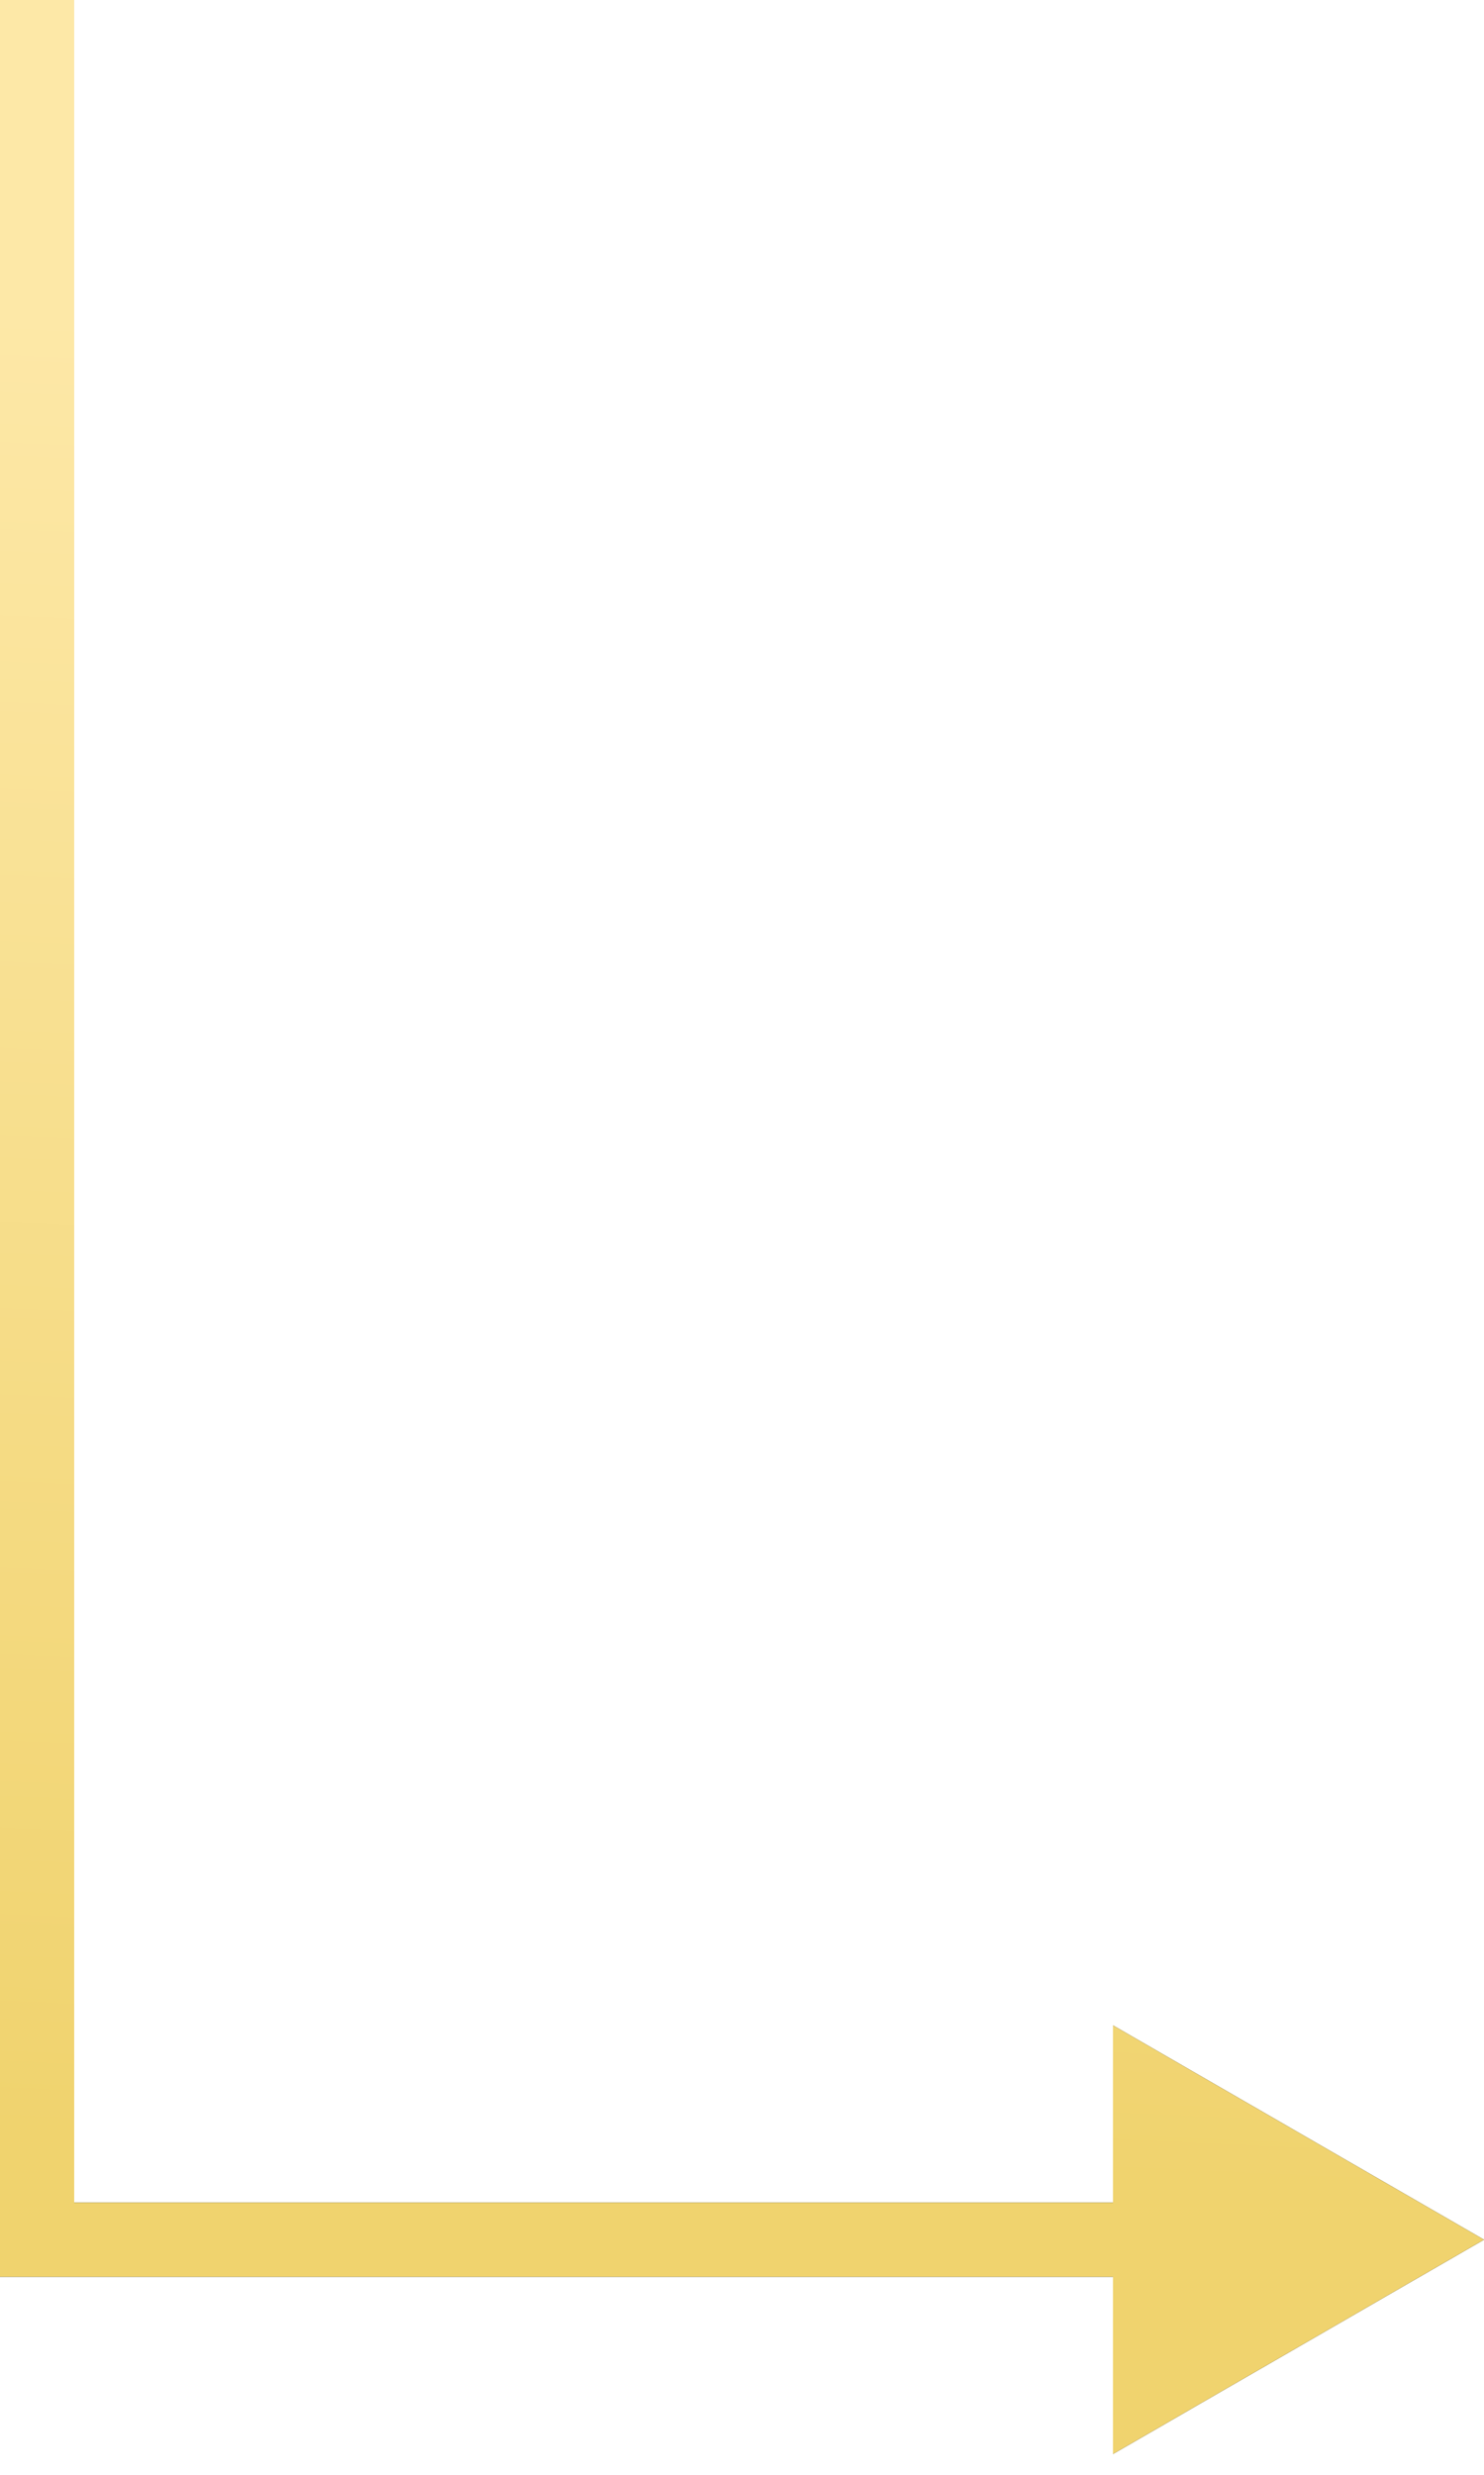 <?xml version="1.0" encoding="UTF-8"?> <svg xmlns="http://www.w3.org/2000/svg" width="60" height="100" viewBox="0 0 60 100" fill="none"><path d="M1.5 90.5H0V92H1.5V90.5ZM60 90.5L45 81.84V99.16L60 90.5ZM1.5 0H0V90.5H1.5H3V0H1.5ZM1.5 90.5V92H46.5V90.5V89H1.5V90.5Z" fill="black"></path><path d="M1.5 90.5H0V92H1.5V90.5ZM60 90.5L45 81.84V99.16L60 90.5ZM1.5 0H0V90.5H1.5H3V0H1.5ZM1.5 90.5V92H46.5V90.5V89H1.5V90.5Z" fill="url(#paint0_linear_1964_60)"></path><defs><linearGradient id="paint0_linear_1964_60" x1="29.733" y1="87.468" x2="33.148" y2="14.142" gradientUnits="userSpaceOnUse"><stop stop-color="#F0D36E"></stop><stop offset="1" stop-color="#FDE8A7"></stop></linearGradient></defs></svg> 